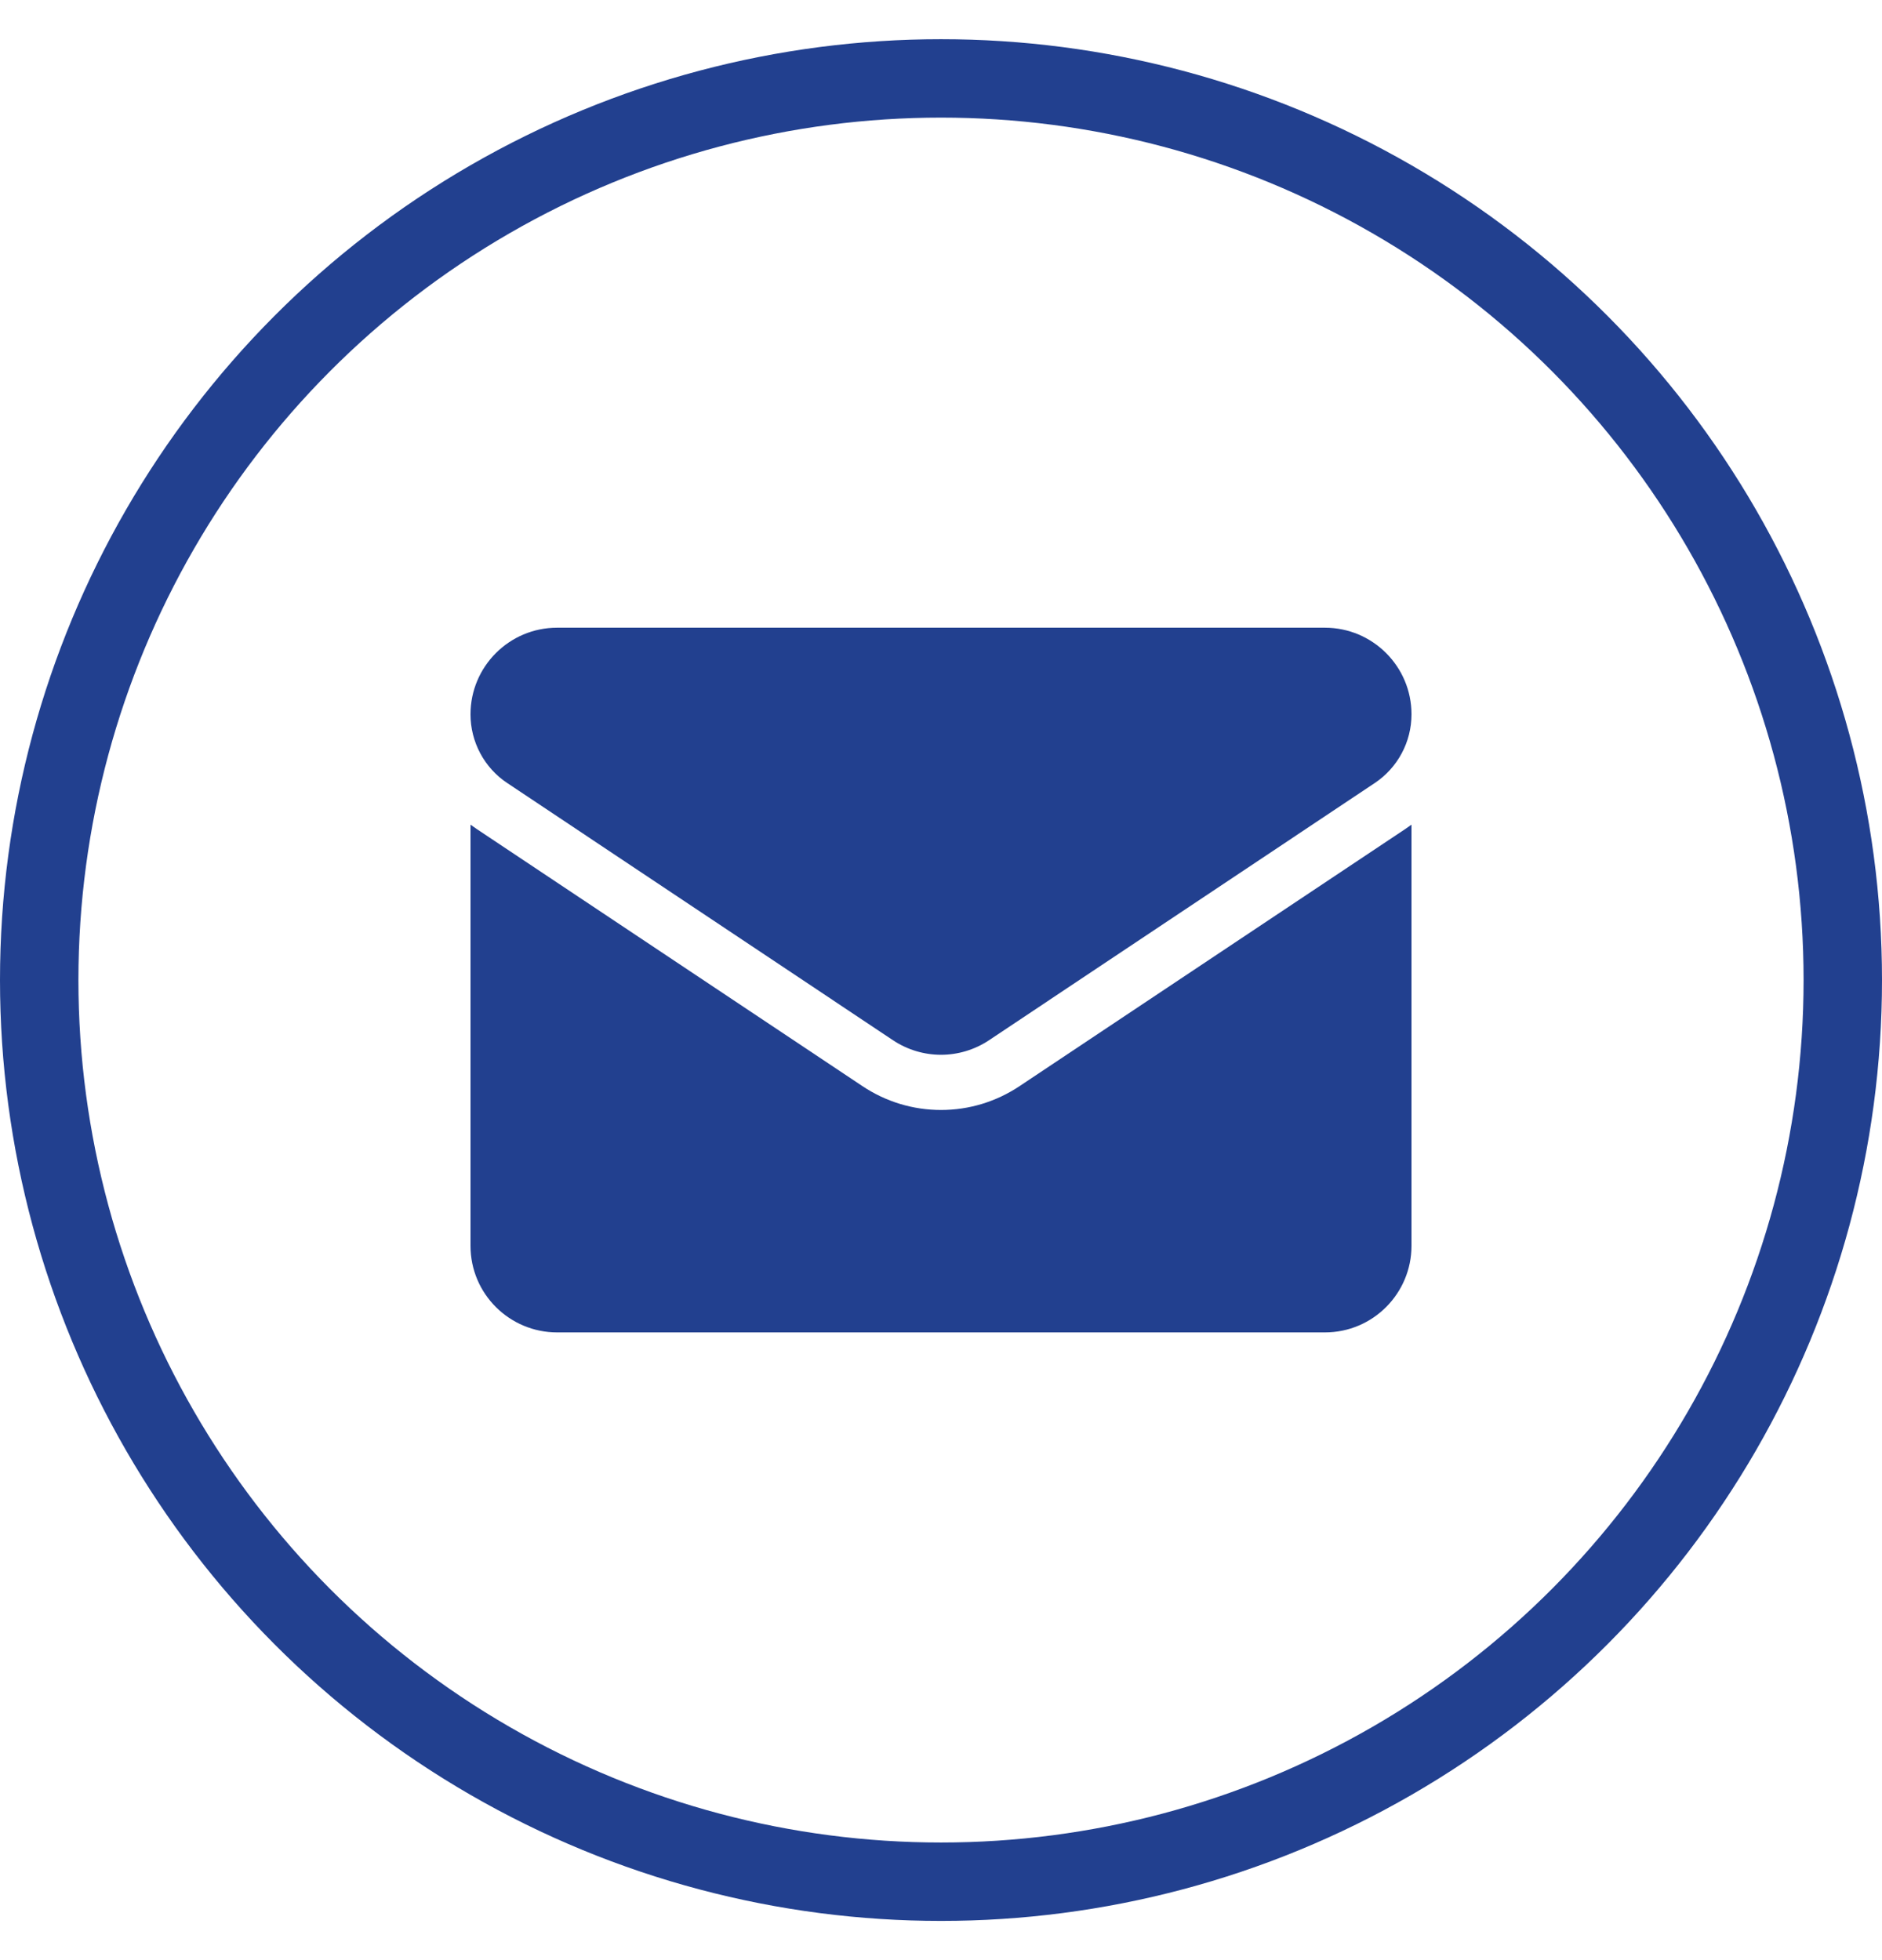 <svg width="24" height="25" viewBox="0 0 24 25" fill="none" xmlns="http://www.w3.org/2000/svg">
<circle cx="12" cy="12.5" r="11.5" stroke="#22408F"/>
<path d="M13.003 13.852C12.704 14.052 12.357 14.157 12 14.157C11.643 14.157 11.296 14.052 10.997 13.852L6.08 10.574C6.053 10.556 6.026 10.537 6 10.518V15.889C6 16.505 6.5 16.994 7.105 16.994H16.895C17.511 16.994 18 16.494 18 15.889V10.518C17.974 10.537 17.947 10.556 17.92 10.574L13.003 13.852Z" fill="#22408F"/>
<path d="M6.47 9.988L11.387 13.267C11.573 13.391 11.787 13.453 12 13.453C12.213 13.453 12.427 13.391 12.613 13.267L17.53 9.988C17.824 9.792 18 9.464 18 9.11C18 8.501 17.505 8.006 16.896 8.006H7.104C6.495 8.006 6 8.501 6 9.111C6 9.284 6.043 9.456 6.125 9.609C6.207 9.762 6.325 9.892 6.47 9.988Z" fill="#22408F"/>
</svg>
